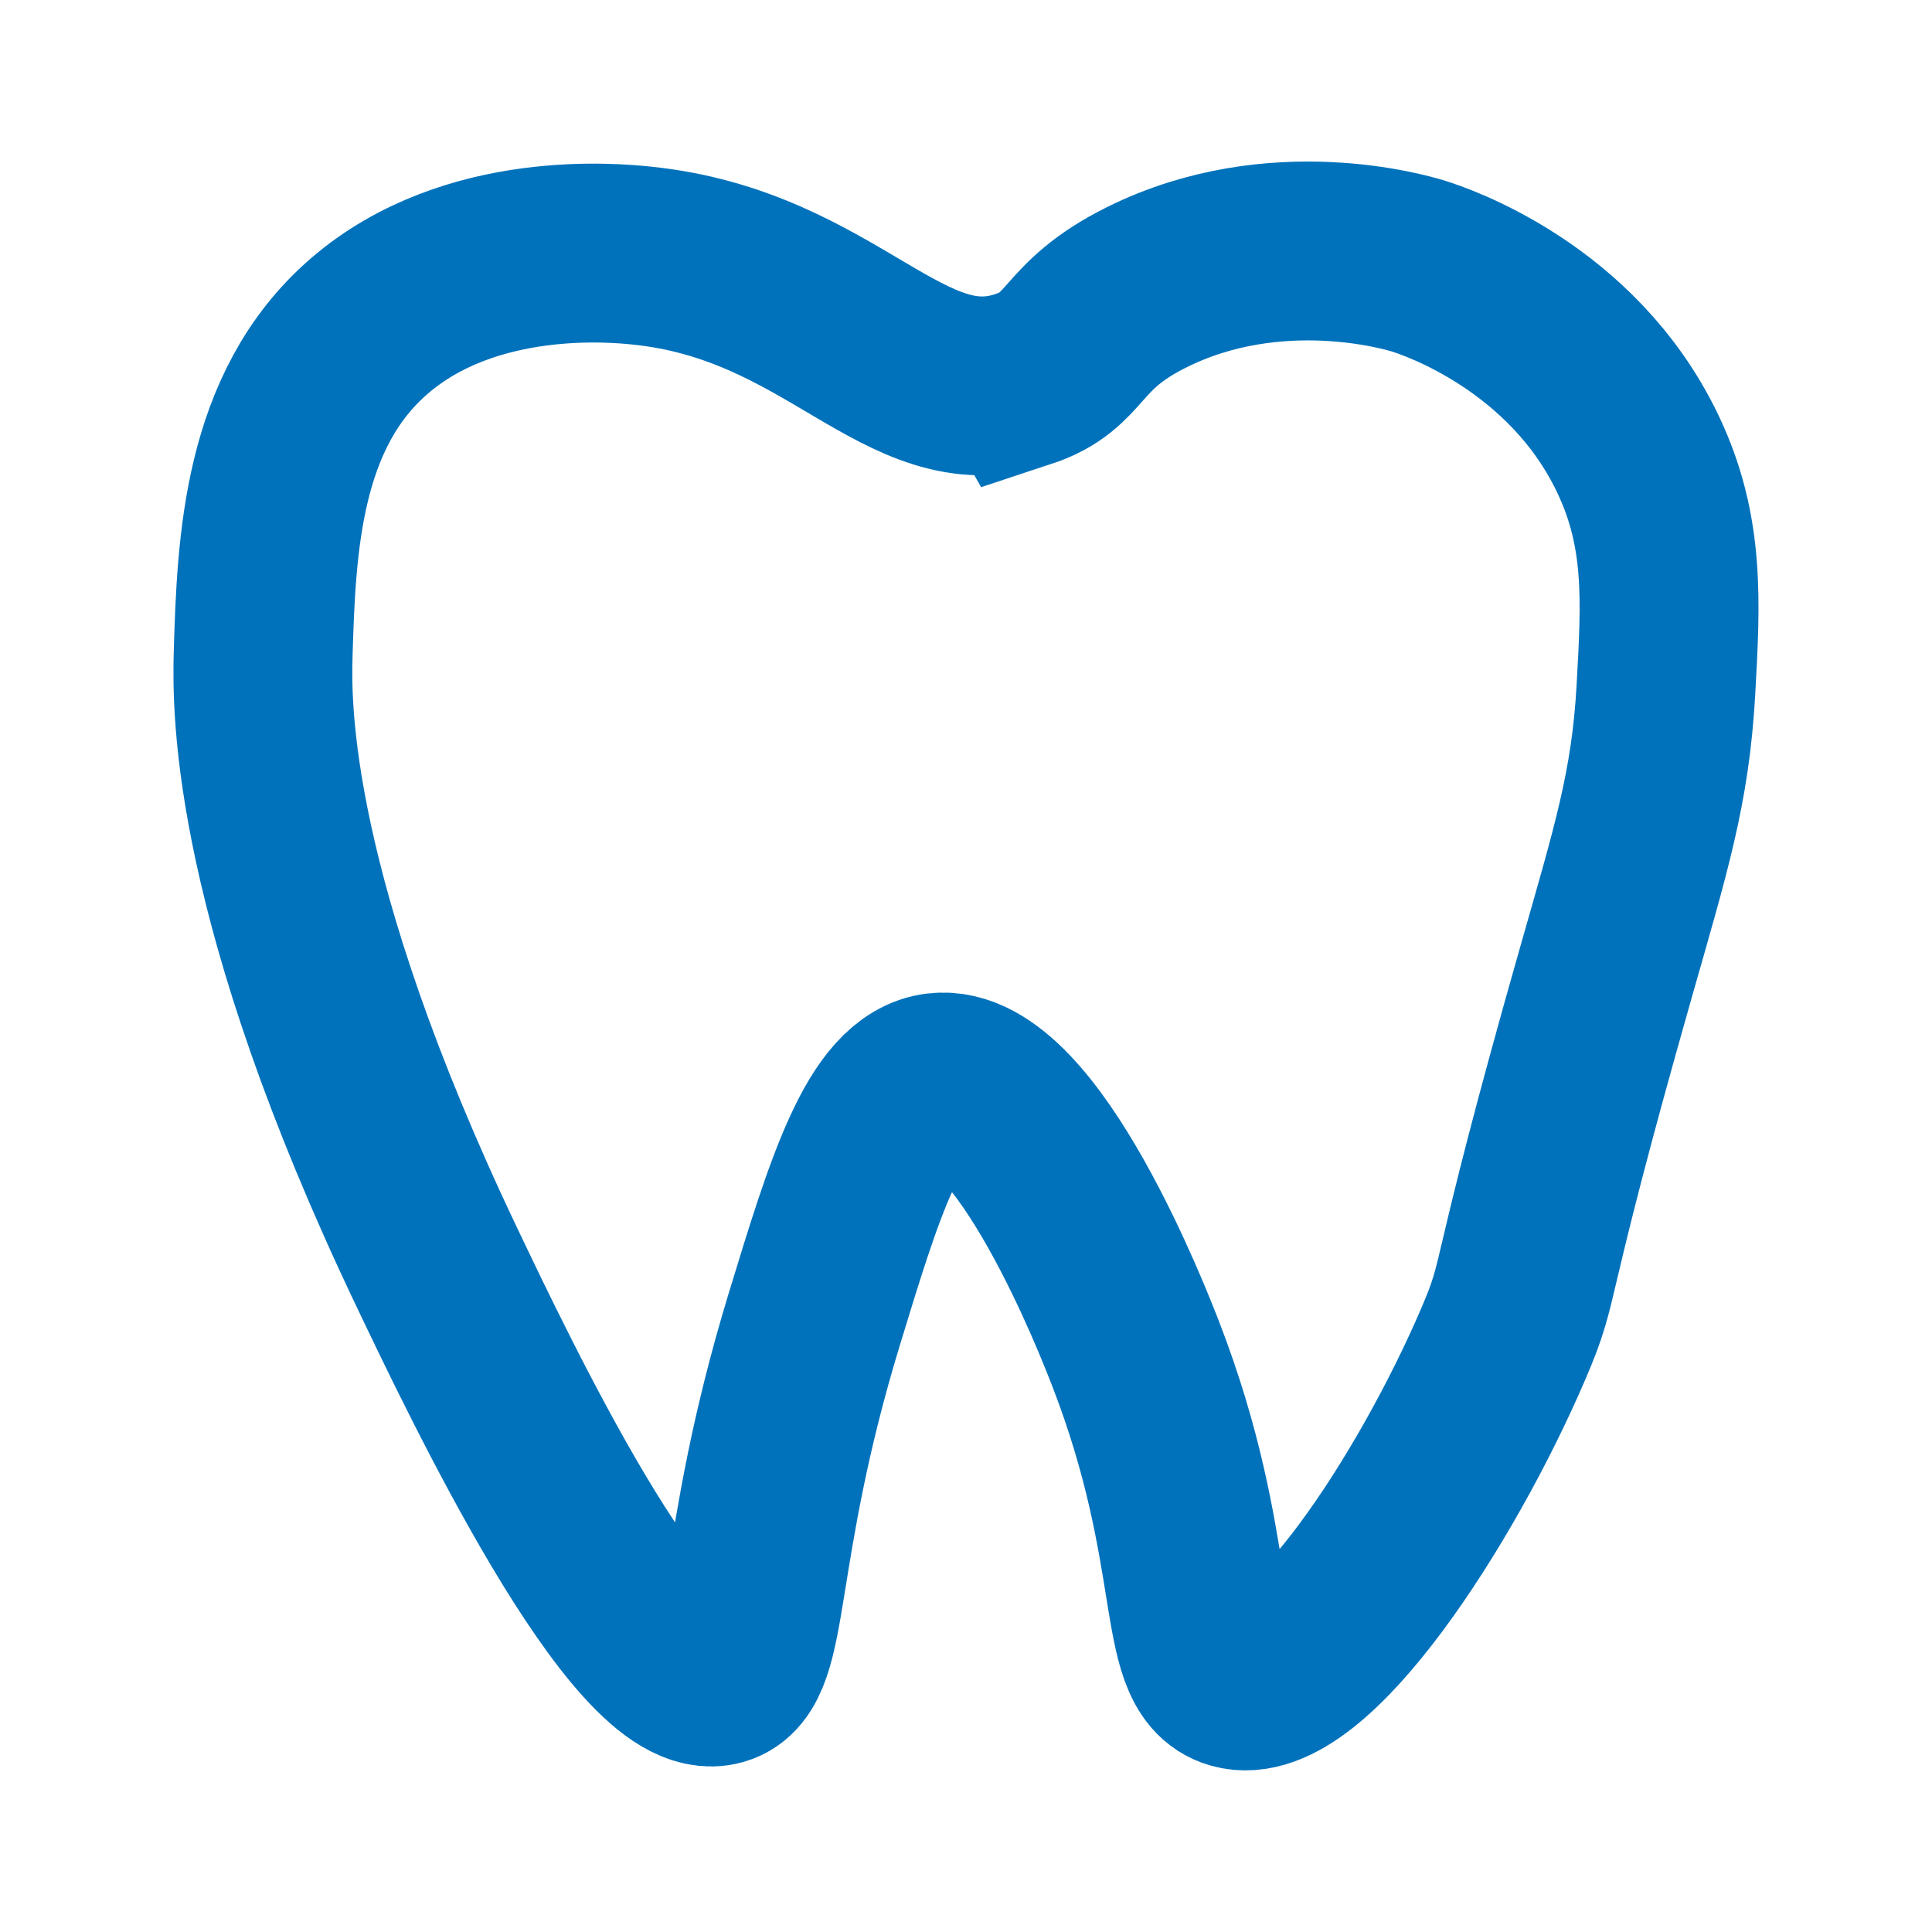 <?xml version="1.0" encoding="UTF-8"?>
<svg xmlns="http://www.w3.org/2000/svg" id="Tandarts" viewBox="0 0 500 500">
  <defs>
    <style>
      .cls-1 {
        fill: none;
        stroke: #0072bb;
        stroke-miterlimit: 10;
        stroke-width: 46.29px;
      }
    </style>
  </defs>
  <path class="cls-1" d="M264.71,98.15c14.62-4.82,11.53-13.57,32-23.78,33.26-16.57,67.41-6.43,70.41-5.49,4.29,1.34,39.73,13.05,56.69,48.46,9.63,20.09,8.62,38.03,7.32,61.27-1.42,25.25-6.43,41.11-15.55,73.15-24.11,84.72-18.59,77.52-26.52,96.01-17.23,40.2-51.05,92.27-69.5,86.87-13.12-3.84-5.86-33.08-25.6-84.13-2.76-7.15-28.24-73.04-51.21-70.41-13.79,1.58-21.63,27.28-32,61.27-18.5,60.61-13.47,89.13-24.69,92.36-19.9,5.72-59.38-77.17-73.15-106.07-45.41-95.34-45.21-144.13-44.81-158.2.83-28.82,2.33-63.33,27.43-85.04,26.28-22.74,63.99-18.94,70.41-18.29,49.62,5.01,68.03,42.13,98.76,32Z"></path>
</svg>
